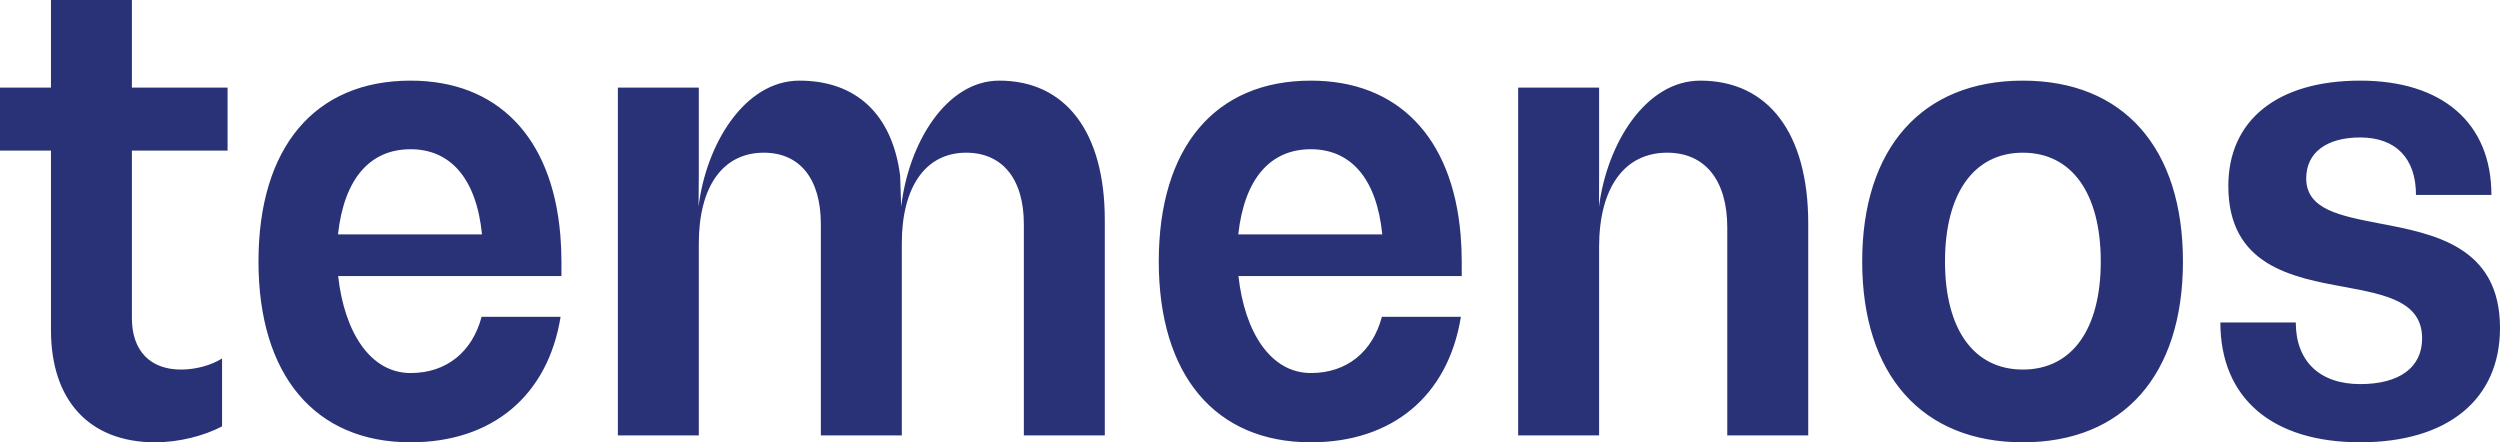 <svg width="130" height="23" viewBox="0 0 130 23" fill="none" xmlns="http://www.w3.org/2000/svg">
<path d="M6.859 4.554H11.834V7.832H6.859V16.55C6.859 18.243 7.816 19.217 9.41 19.217C10.176 19.217 10.973 19.001 11.547 18.64V22.171C10.59 22.675 9.283 23 8.071 23C4.659 23 2.65 20.838 2.65 17.163V7.832H0V4.554H2.65V0H6.859V4.554ZM64.39 12.188C64.711 9.271 66.068 7.76 68.165 7.76C70.231 7.76 71.588 9.271 71.878 12.188H64.39ZM75.951 12.188H75.95C75.514 7.111 72.674 4.193 68.165 4.193C63.19 4.193 60.256 7.652 60.256 13.596C60.256 19.505 63.19 23 68.165 23C72.405 23 75.303 20.587 75.967 16.473H71.859C71.376 18.287 70.046 19.398 68.165 19.398C66.078 19.398 64.723 17.283 64.399 14.356H76.01V13.596C76.01 13.129 75.99 12.678 75.954 12.242L75.951 12.188ZM17.575 12.188C17.896 9.271 19.253 7.76 21.35 7.76C23.416 7.76 24.773 9.271 25.064 12.188H17.575ZM29.137 12.188H29.134C28.699 7.111 25.859 4.193 21.35 4.193C16.375 4.193 13.441 7.652 13.441 13.596C13.441 19.505 16.375 23 21.35 23C25.59 23 28.488 20.587 29.151 16.473H25.044C24.561 18.287 23.231 19.398 21.35 19.398C19.262 19.398 17.908 17.283 17.584 14.356H29.195V13.596C29.195 13.129 29.174 12.678 29.139 12.242L29.137 12.188ZM94.028 11.615V22.64H89.818V11.831C89.818 9.382 88.67 7.94 86.692 7.94C84.461 7.94 83.153 9.777 83.153 12.84V22.64H78.944V4.554H83.153V9.131L83.148 10.747C83.558 7.49 85.562 4.193 88.415 4.193C91.955 4.193 94.028 6.932 94.028 11.615ZM57.449 11.435V22.64H53.24V11.652C53.24 9.309 52.124 7.94 50.242 7.94C48.138 7.94 46.894 9.706 46.894 12.66V22.64H42.684V11.652C42.684 9.309 41.6 7.94 39.718 7.94C37.582 7.94 36.338 9.706 36.338 12.66V22.64H32.129V4.554H36.338V9.131L36.325 10.747C36.721 7.484 38.726 4.193 41.569 4.193C44.514 4.193 46.397 5.94 46.807 9.131L46.861 10.747C47.238 7.484 49.179 4.193 51.965 4.193C55.408 4.193 57.449 6.86 57.449 11.435ZM130 17.055C130 20.766 127.29 22.999 122.73 22.999C118.138 22.999 115.459 20.694 115.459 16.767H119.381C119.381 18.785 120.625 19.973 122.73 19.973C124.77 19.973 125.95 19.109 125.95 17.596C125.95 15.686 124.069 15.326 121.964 14.929C119.19 14.425 115.873 13.813 115.873 9.67C115.873 6.248 118.424 4.193 122.73 4.193C127.003 4.193 129.554 6.391 129.554 10.138H125.631C125.631 8.228 124.579 7.148 122.73 7.148C120.976 7.148 119.923 7.94 119.923 9.273C119.923 10.894 121.677 11.219 123.718 11.615C126.556 12.155 130 12.804 130 17.055ZM105.19 19.217C102.638 19.217 101.14 17.127 101.14 13.597C101.14 10.065 102.638 7.94 105.19 7.94C107.741 7.94 109.24 10.065 109.24 13.597C109.24 17.127 107.741 19.217 105.19 19.217ZM105.19 4.193C99.96 4.193 96.834 7.688 96.834 13.597C96.834 19.505 99.96 23 105.19 23C110.419 23 113.513 19.505 113.513 13.597C113.513 7.688 110.419 4.193 105.19 4.193Z" fill="#293276"/>
</svg>
